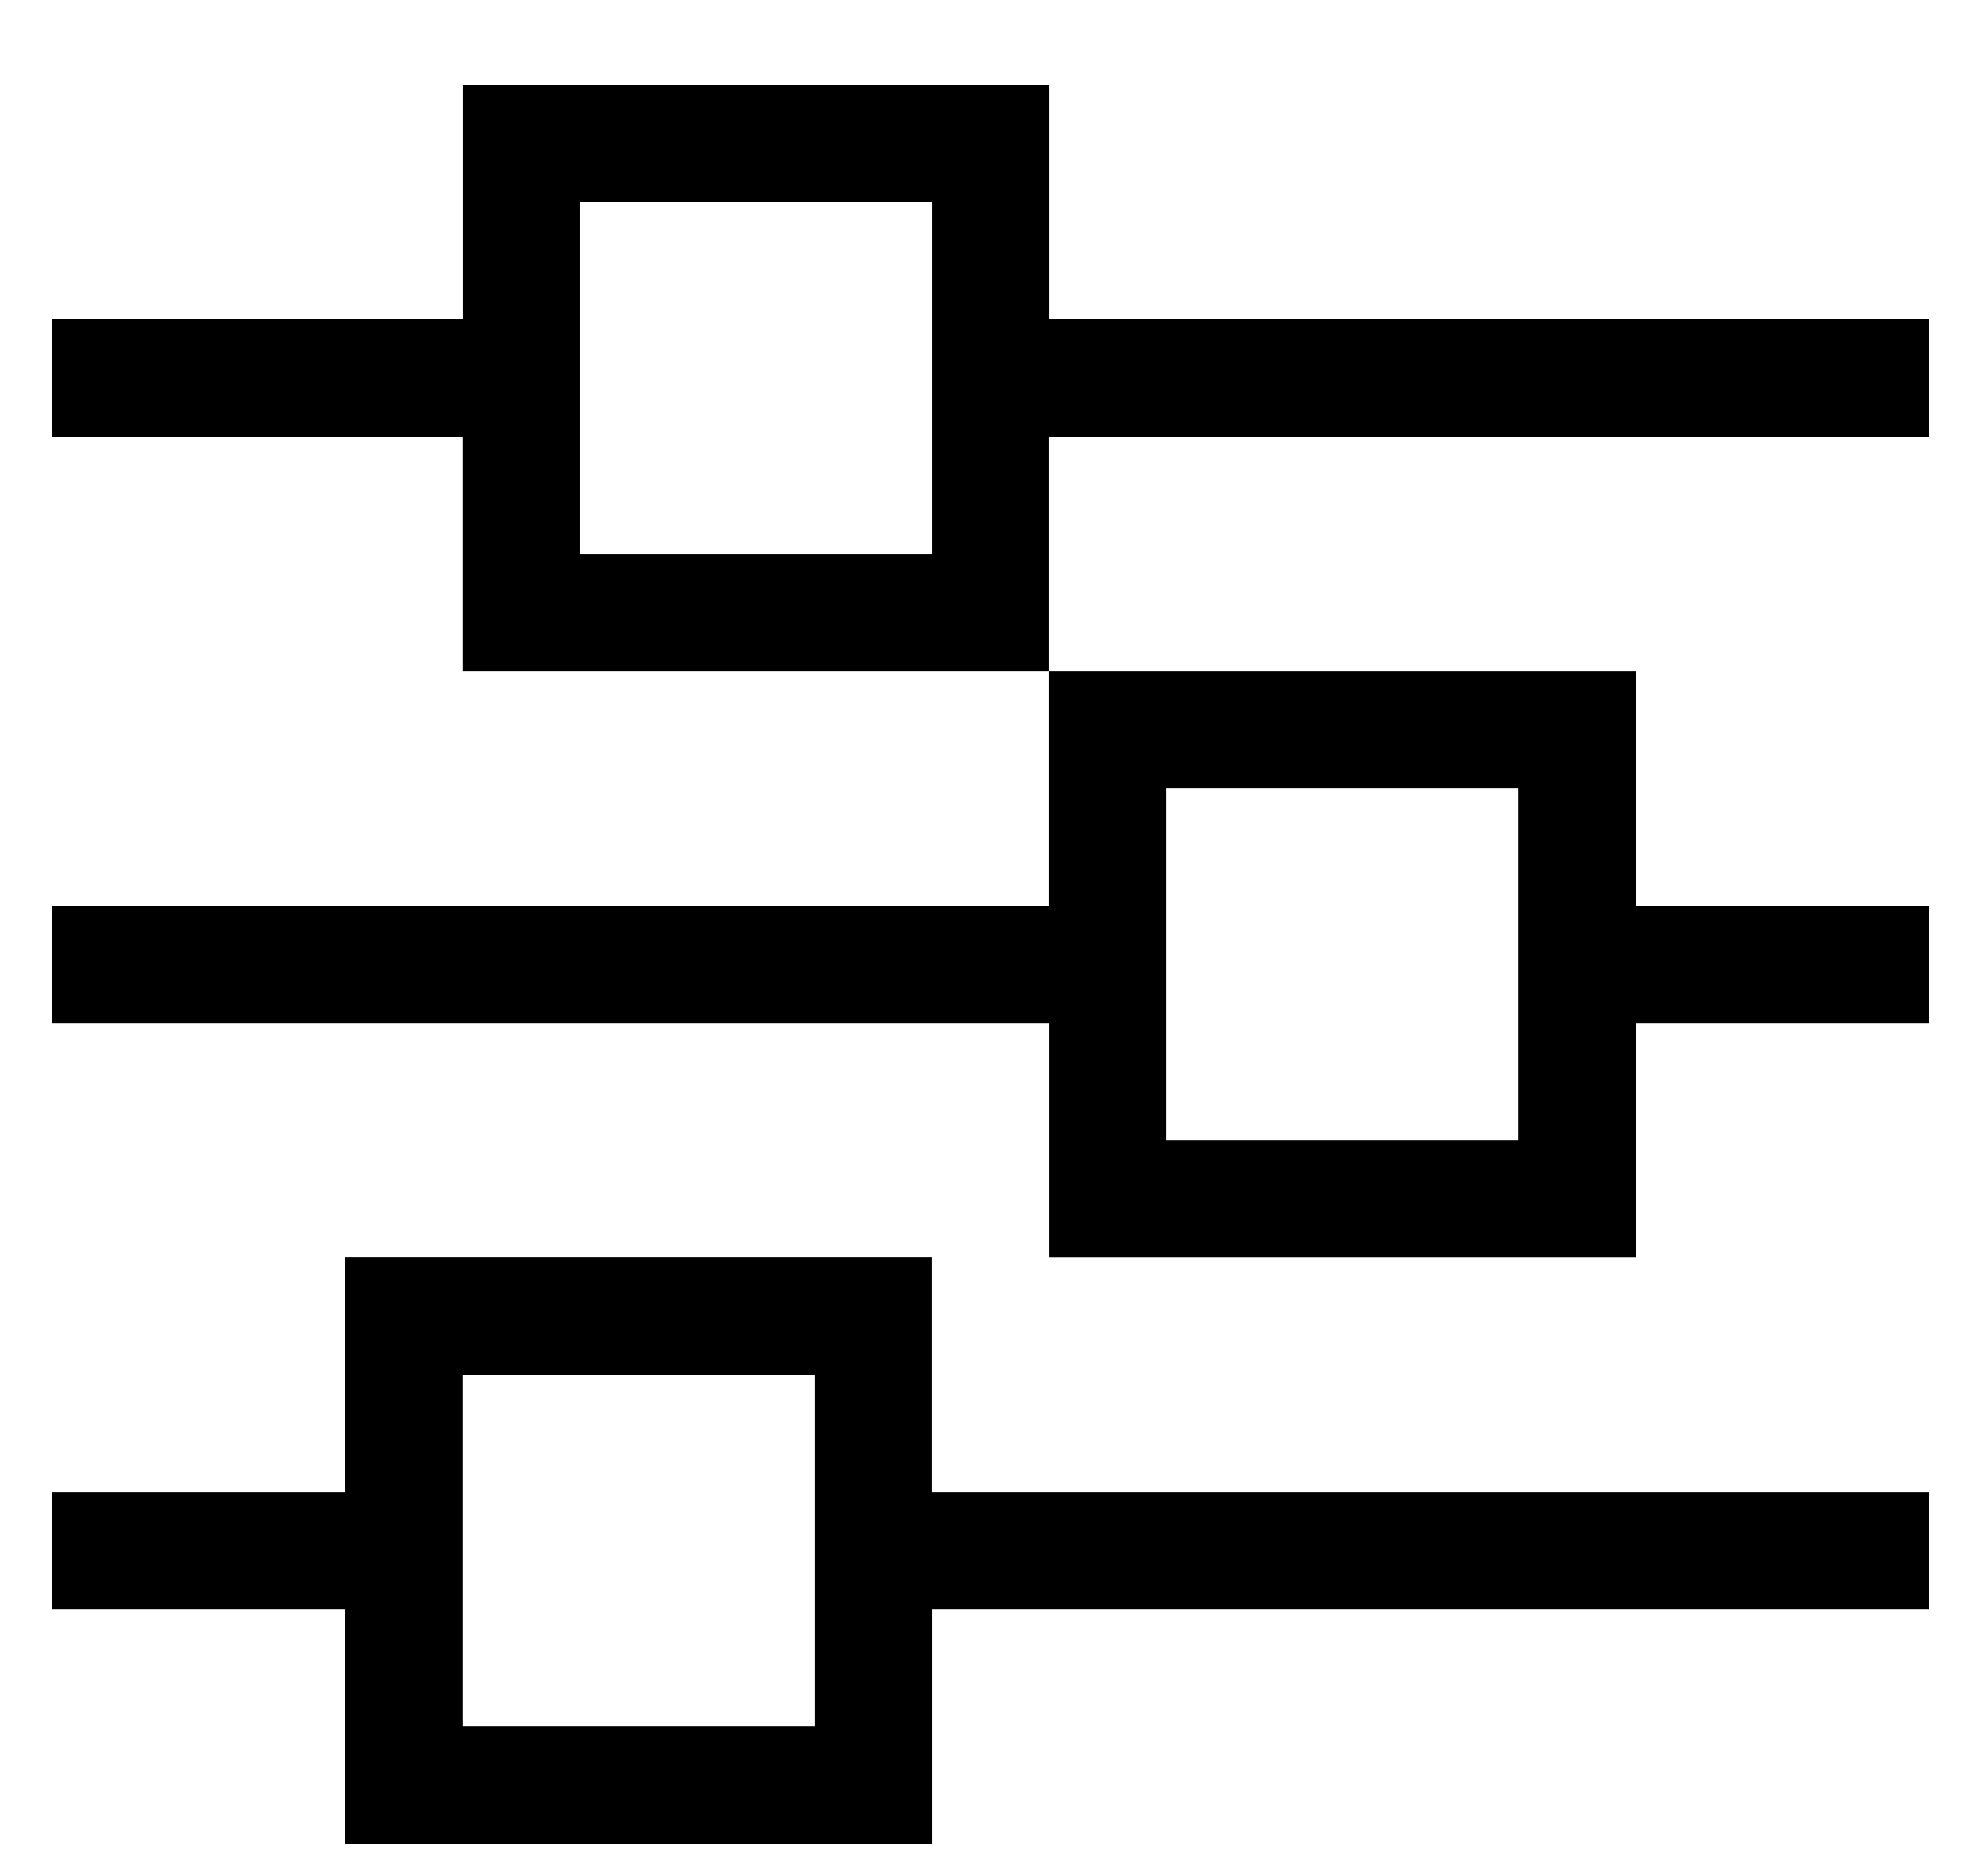 <svg xmlns="http://www.w3.org/2000/svg" width="19" height="18" fill="none"><path fill="#000" d="M.5 14.312h2.812v-2.25h5.625v2.25H18.5v1.125H8.938v2.25h-5.625v-2.25H.5v-1.125Zm7.312 1.125v-2.25h-3.375v3.375h3.375v-1.125ZM.5 8.688h9.562v-2.25h5.625v2.25H18.5v1.125h-2.812v2.25h-5.625v-2.25H.5v-1.125Zm3.938-4.5H.5v-1.125h3.938v-2.25h5.625v2.25H18.5v1.125h-8.438v2.25h-5.625v-2.25Zm1.125 0v1.125h3.375v-3.375h-3.375v2.25Zm9 4.5v-1.125h-3.375v3.375h3.375v-2.25Z"/></svg>